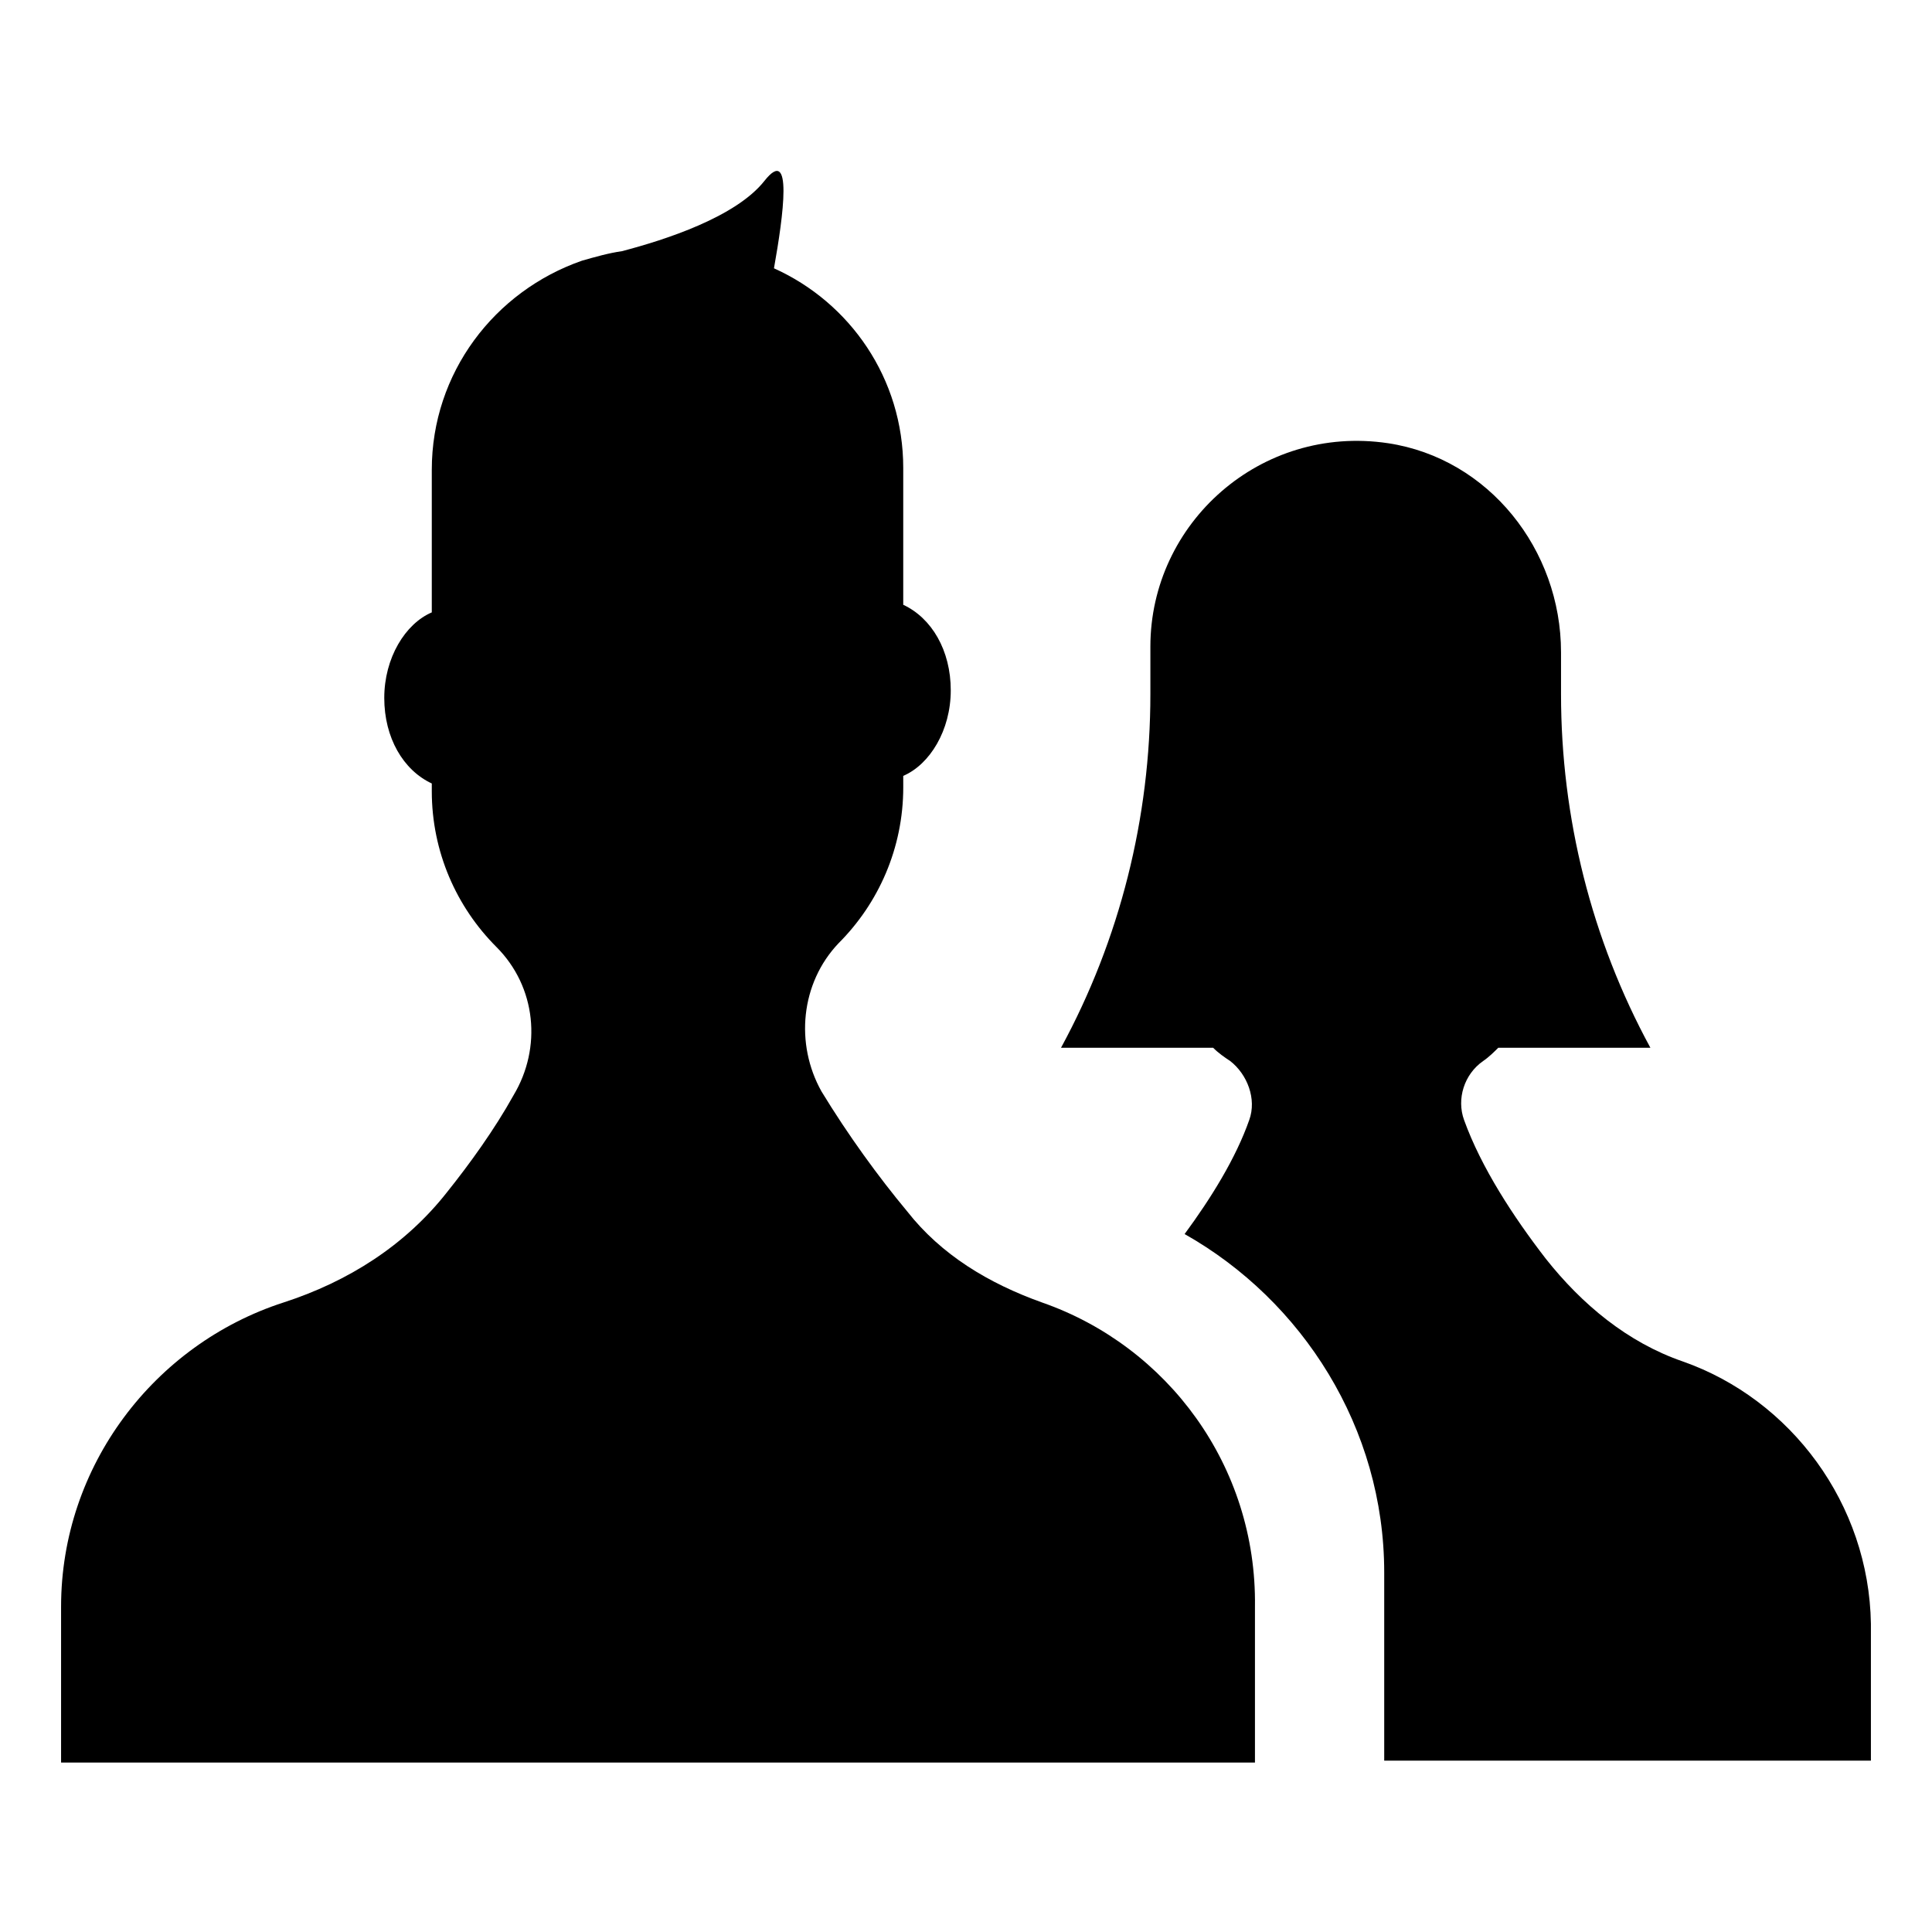 <?xml version="1.0" encoding="UTF-8"?>
<!-- Uploaded to: SVG Repo, www.svgrepo.com, Generator: SVG Repo Mixer Tools -->
<svg fill="#000000" width="800px" height="800px" version="1.1" viewBox="144 144 512 512" xmlns="http://www.w3.org/2000/svg">
 <g>
  <path d="m420.15 489.17c-14.105-5.039-26.703-12.594-35.77-24.184-7.559-9.07-15.617-20.152-22.672-31.738-7.055-12.594-5.543-28.719 4.535-39.297 10.578-10.578 17.129-25.191 17.129-41.312l-0.004-3.023c7.055-3.023 12.594-12.09 12.594-22.672 0-10.578-5.039-19.145-12.594-22.672v-36.273c0-23.68-14.105-43.832-34.258-52.898 2.519-14.105 5.039-32.746-2.519-23.176-7.559 9.574-26.199 15.617-37.785 18.641-3.527 0.504-7.055 1.512-10.578 2.519-23.176 8.062-39.801 29.727-39.801 55.418v37.785c-7.055 3.023-12.594 12.09-12.594 22.672 0 10.578 5.039 19.145 12.594 22.672v2.016c0 16.121 6.551 30.73 17.129 41.312 10.578 10.578 12.09 26.703 4.535 39.297-5.039 9.07-11.586 18.137-17.633 25.695-11.082 14.105-26.199 23.68-43.328 29.223-34.258 11.082-58.945 43.328-58.945 80.609v41.312h316.39v-41.312c0.504-37.285-23.176-69.023-56.426-80.613z"/>
  <path d="m589.93 504.79c-14.609-5.039-26.703-15.113-36.273-27.207-8.566-11.082-17.129-24.184-21.664-36.777-2.016-5.543 0-12.09 5.039-15.617 1.512-1.008 3.023-2.519 4.031-3.527h40.305c-15.617-28.719-23.68-60.961-23.68-93.707v-11.082c0-27.207-19.145-51.387-45.848-55.418-33.754-5.039-62.977 21.16-62.977 53.906v12.594c0 32.746-8.062 64.992-23.68 93.707h40.305c1.512 1.512 3.023 2.519 4.535 3.527 4.535 3.527 7.055 10.078 5.039 15.617-3.527 10.078-10.078 20.656-17.129 30.23 31.234 17.633 52.898 51.387 52.898 89.68v49.879h128.98v-36.273c-0.504-31.742-21.16-59.453-49.879-69.531z"/>
 </g>
</svg>